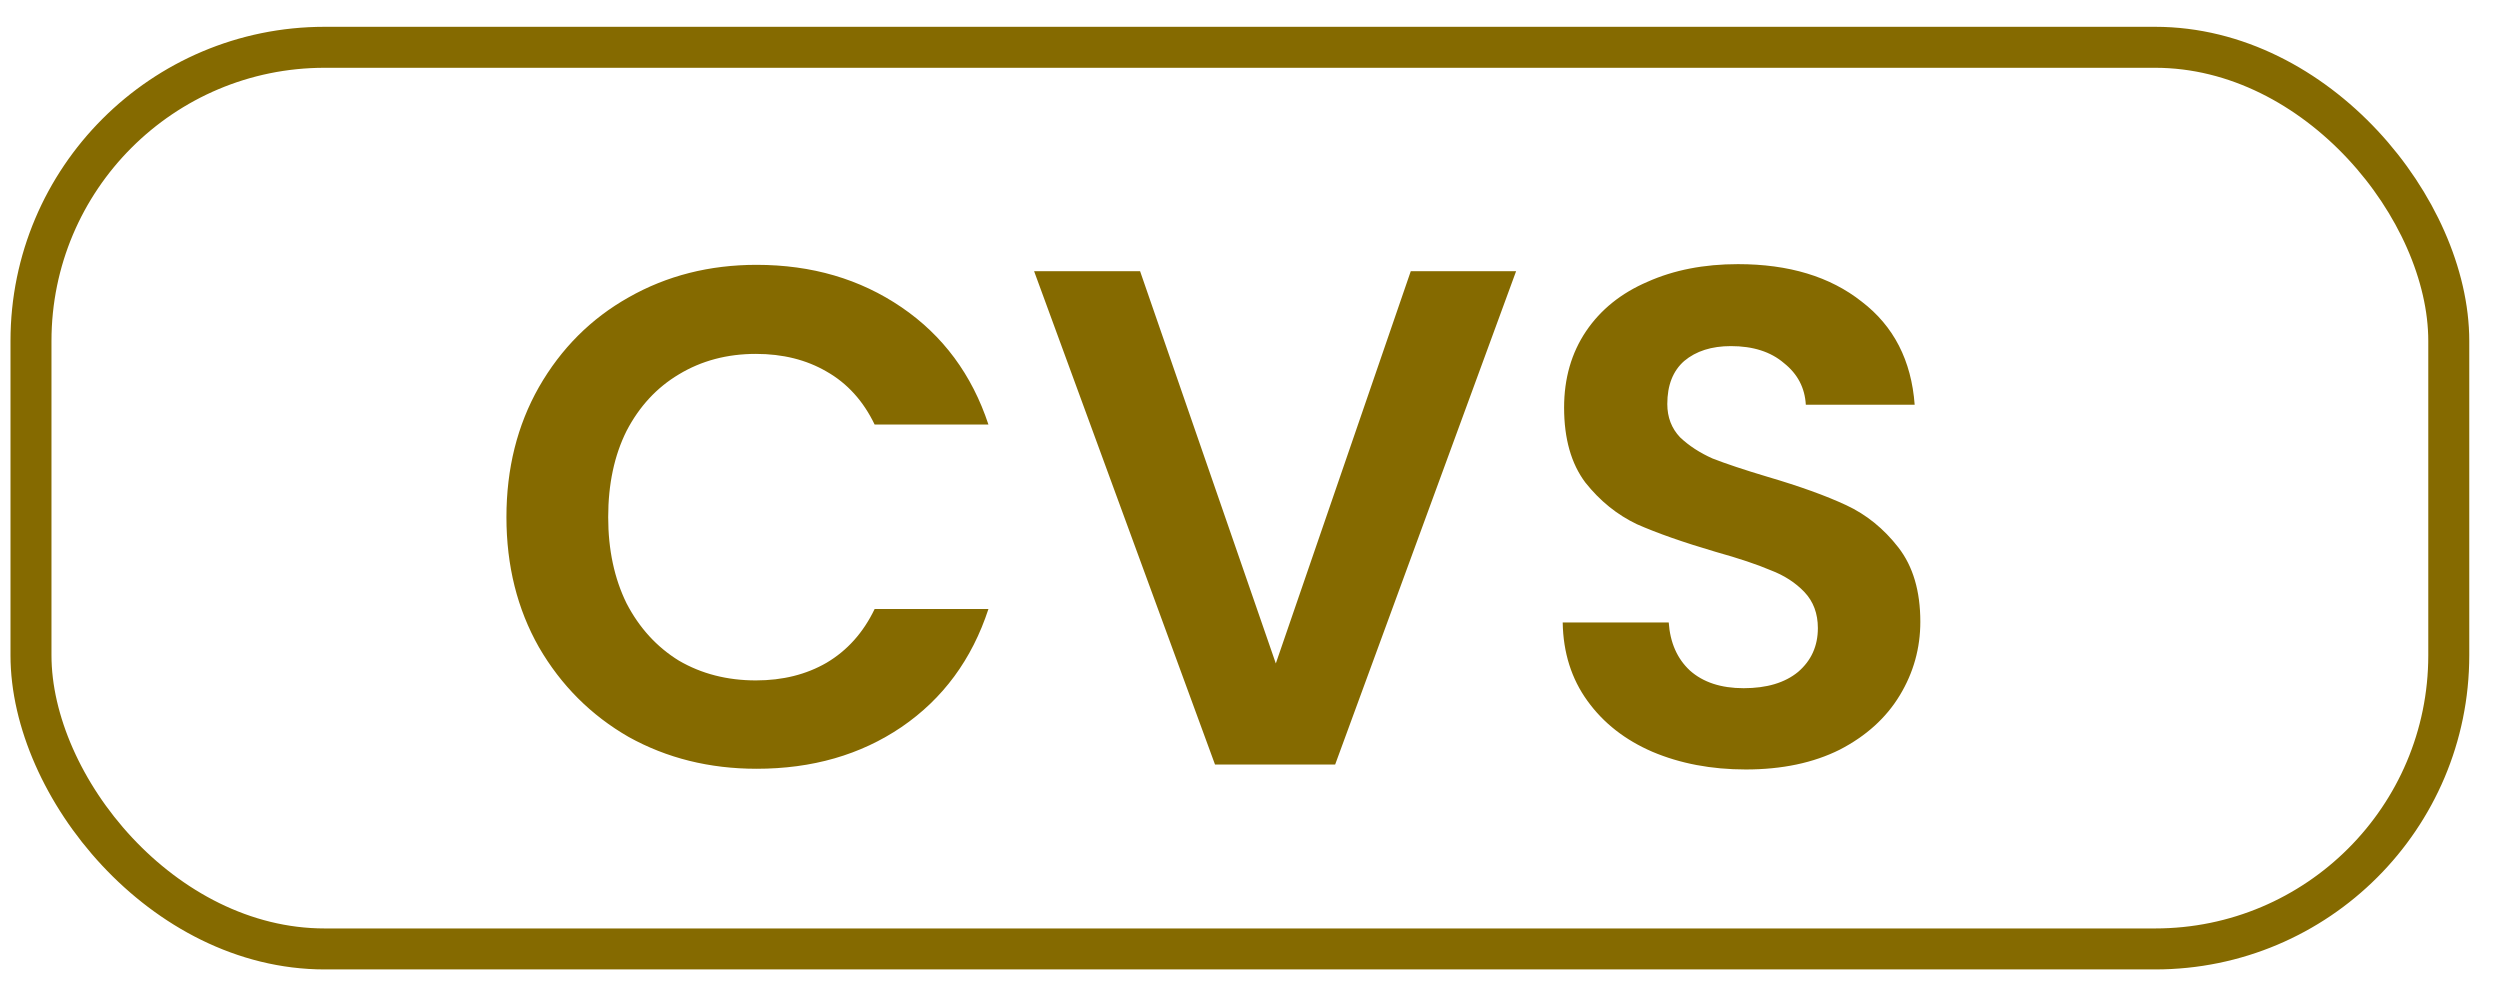 <svg width="61" height="24" viewBox="0 0 61 24" fill="none" xmlns="http://www.w3.org/2000/svg">
<rect x="0.756" y="1.154" width="58.994" height="22" rx="7.165" stroke="#856A00"/>
<path d="M12.357 12.618C12.357 11.434 12.621 10.377 13.15 9.445C13.69 8.503 14.42 7.772 15.34 7.255C16.271 6.726 17.312 6.462 18.461 6.462C19.806 6.462 20.985 6.807 21.997 7.497C23.008 8.186 23.715 9.141 24.118 10.359H21.341C21.065 9.784 20.674 9.353 20.169 9.066C19.674 8.778 19.099 8.635 18.444 8.635C17.743 8.635 17.116 8.801 16.564 9.135C16.024 9.457 15.599 9.917 15.288 10.514C14.989 11.112 14.84 11.814 14.84 12.618C14.84 13.412 14.989 14.113 15.288 14.722C15.599 15.32 16.024 15.786 16.564 16.119C17.116 16.441 17.743 16.602 18.444 16.602C19.099 16.602 19.674 16.458 20.169 16.171C20.674 15.872 21.065 15.435 21.341 14.86H24.118C23.715 16.09 23.008 17.05 21.997 17.74C20.997 18.419 19.818 18.758 18.461 18.758C17.312 18.758 16.271 18.499 15.34 17.982C14.42 17.453 13.69 16.723 13.15 15.792C12.621 14.86 12.357 13.803 12.357 12.618ZM36.993 6.617L32.578 18.654H29.646L25.232 6.617H27.818L31.13 16.188L34.423 6.617H36.993ZM42.597 18.775C41.757 18.775 40.998 18.631 40.32 18.344C39.653 18.056 39.124 17.643 38.734 17.102C38.343 16.562 38.142 15.924 38.13 15.188H40.717C40.751 15.682 40.924 16.073 41.234 16.361C41.556 16.648 41.993 16.792 42.545 16.792C43.108 16.792 43.551 16.66 43.873 16.395C44.195 16.119 44.356 15.763 44.356 15.326C44.356 14.97 44.246 14.676 44.028 14.446C43.809 14.216 43.533 14.038 43.2 13.912C42.878 13.774 42.43 13.624 41.855 13.463C41.073 13.233 40.435 13.009 39.941 12.791C39.458 12.561 39.038 12.222 38.682 11.773C38.337 11.313 38.164 10.704 38.164 9.945C38.164 9.233 38.343 8.612 38.699 8.083C39.056 7.554 39.556 7.152 40.199 6.876C40.843 6.588 41.579 6.445 42.407 6.445C43.648 6.445 44.654 6.749 45.425 7.359C46.207 7.956 46.638 8.796 46.718 9.876H44.062C44.039 9.463 43.861 9.123 43.528 8.859C43.206 8.583 42.775 8.445 42.234 8.445C41.763 8.445 41.384 8.566 41.096 8.807C40.82 9.049 40.682 9.399 40.682 9.859C40.682 10.181 40.786 10.451 40.993 10.67C41.211 10.877 41.476 11.049 41.786 11.187C42.108 11.313 42.556 11.463 43.131 11.635C43.913 11.865 44.551 12.095 45.045 12.325C45.54 12.555 45.965 12.9 46.322 13.36C46.678 13.82 46.856 14.423 46.856 15.171C46.856 15.815 46.69 16.412 46.356 16.964C46.023 17.516 45.534 17.959 44.89 18.292C44.246 18.614 43.482 18.775 42.597 18.775Z" fill="#856A00"/>
</svg>
